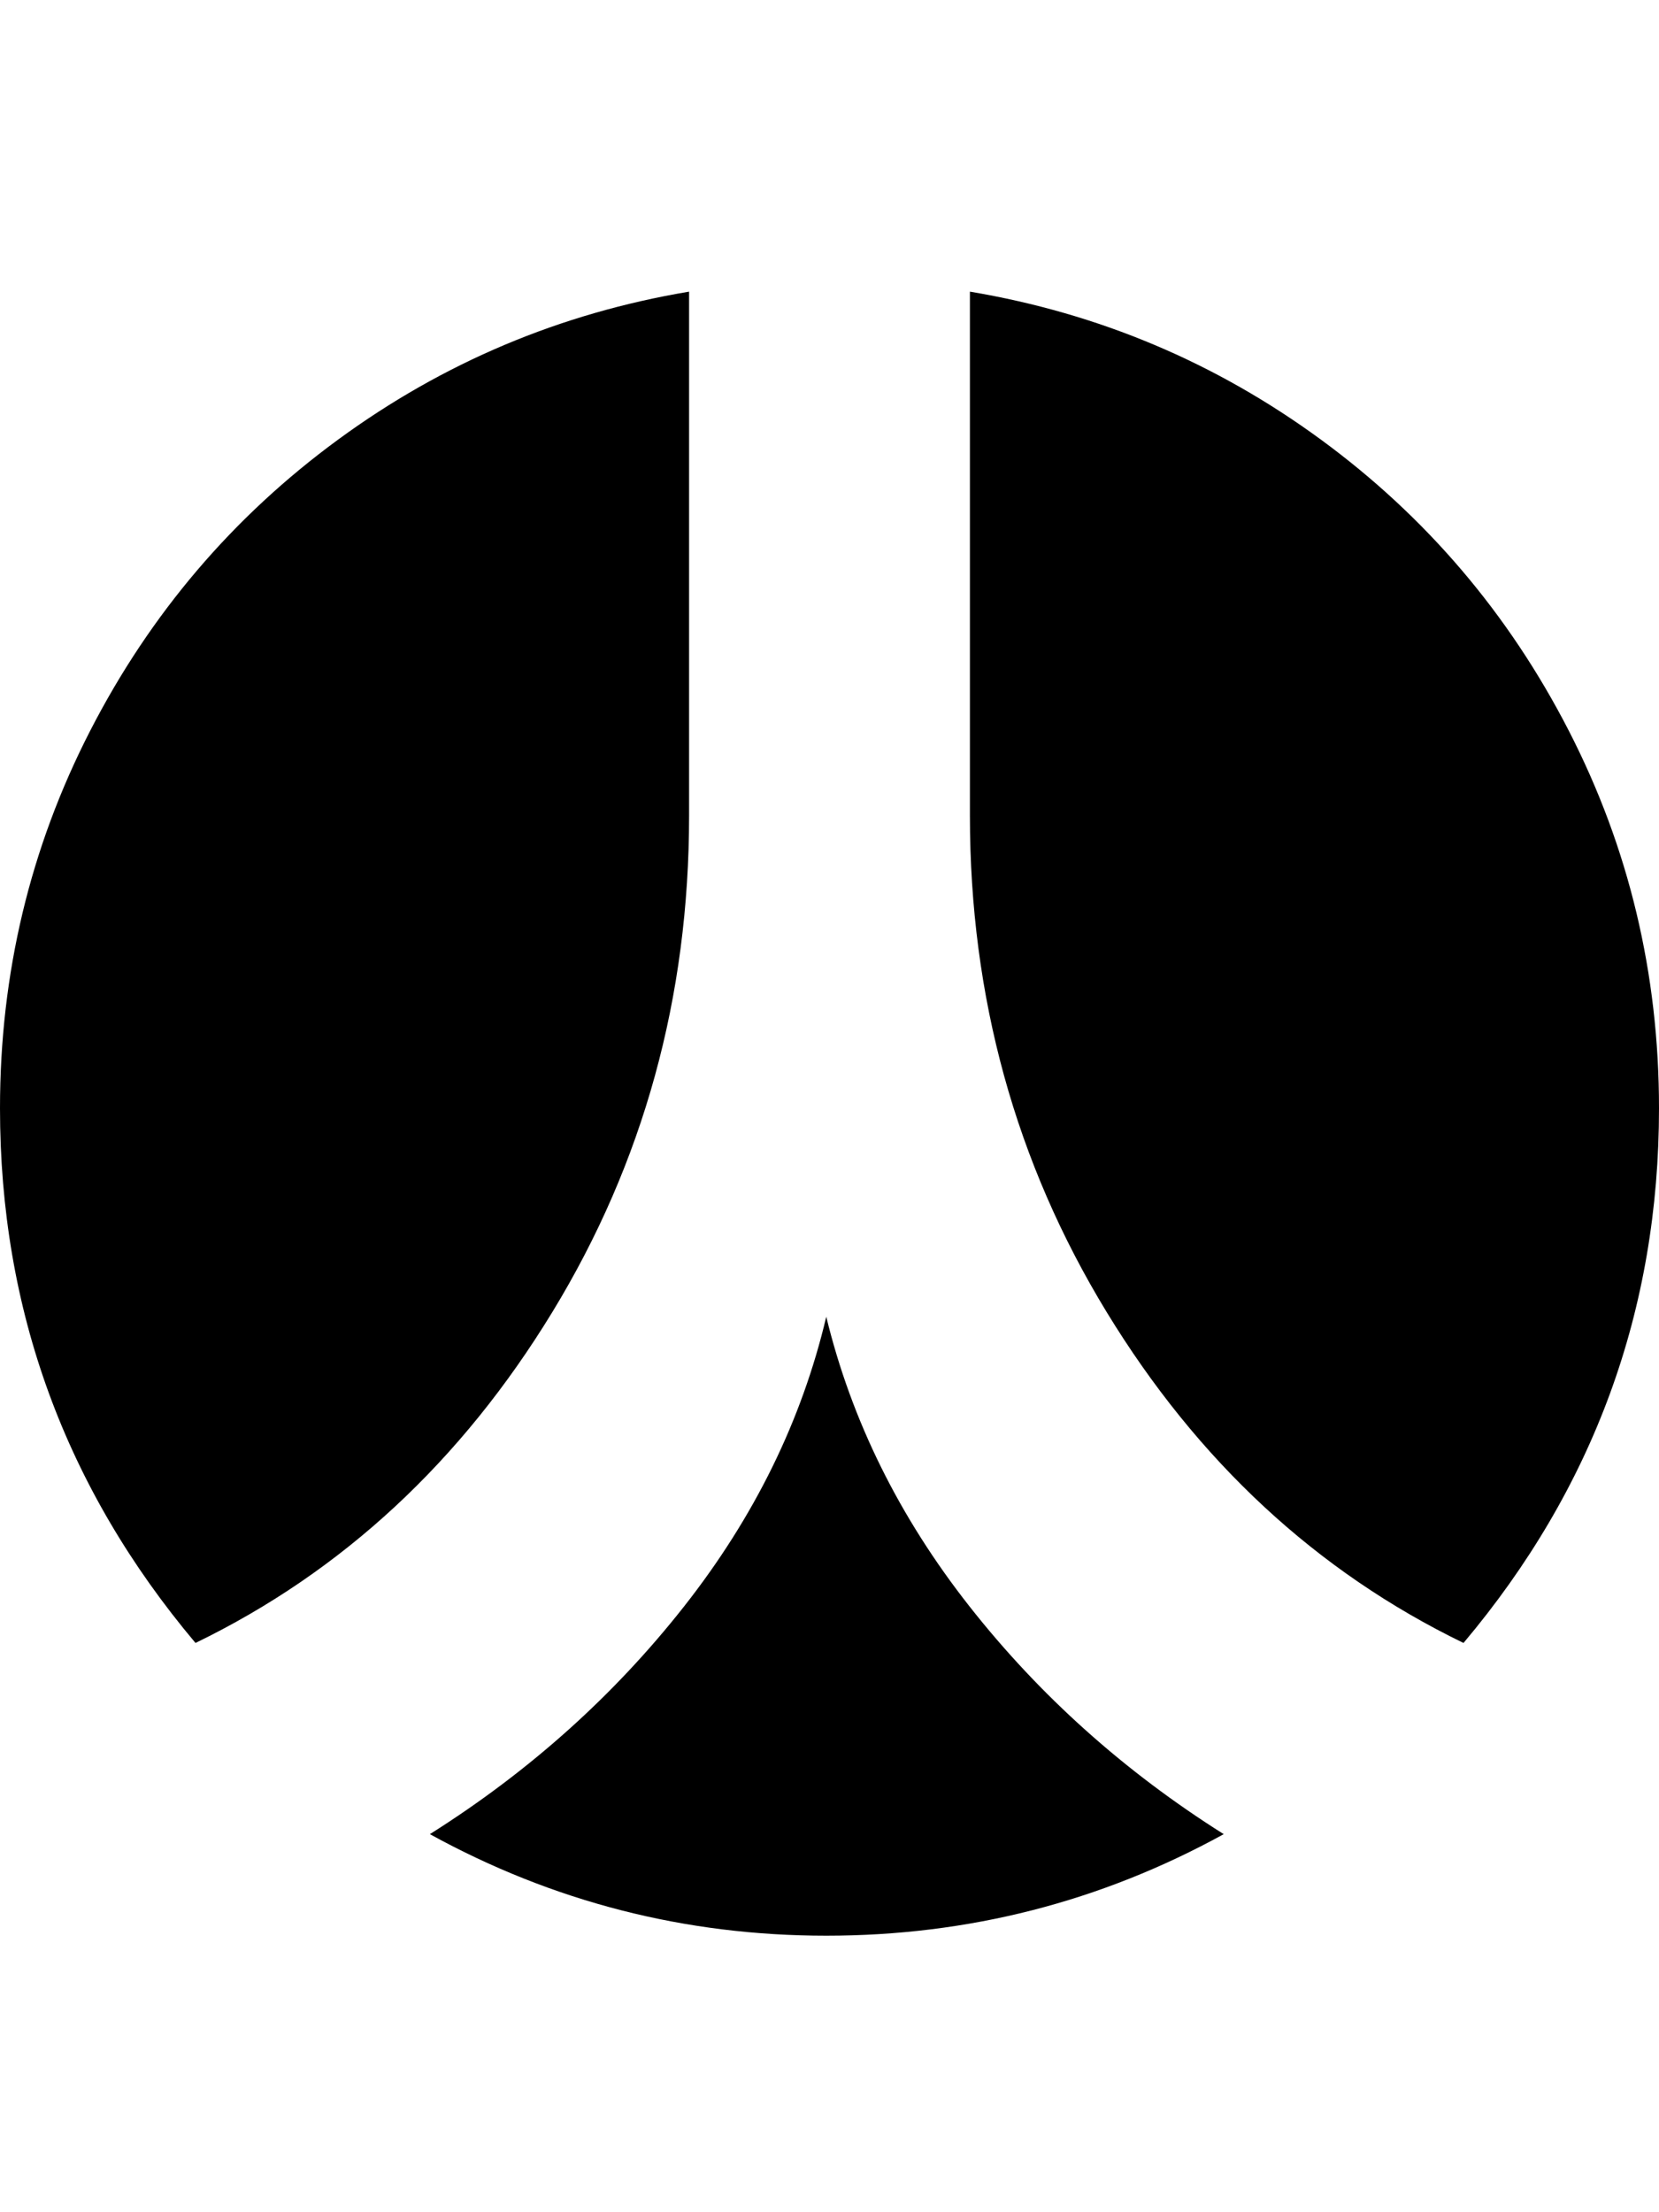 <?xml version="1.0" ?><svg contentScriptType="text/ecmascript" contentStyleType="text/css" enable-background="new 0 0 2048 2048" height="2048px" id="Layer_1" preserveAspectRatio="xMidYMid meet" version="1.1" viewBox="0.0 0 1536.0 2048" width="1536.0px" xml:space="preserve" xmlns="http://www.w3.org/2000/svg" xmlns:xlink="http://www.w3.org/1999/xlink" zoomAndPan="magnify"><path d="M1133,1698c-114,62.667-236.667,94-368,94c-130.667,0-253-31.333-367-94c92-58,170.5-128.333,235.5-211  s108.833-172,131.5-268c23.333,96,67.5,185.333,132.5,268S1041,1640,1133,1698z M638,270v485c0,168-42.167,321.167-126.5,459.5  S317,1455,181,1521C60.333,1377.667,0,1212.667,0,1026c0-124.667,27.833-241.167,83.5-349.5S215.667,478.333,313,407  S518.667,290,638,270z M1536,1026c0,186.667-60.333,351.667-181,495c-136-66-246.167-168.167-330.5-306.5S898,923,898,755V270  c119.333,20,227.667,65.667,325,137s173.833,161.167,229.5,269.5S1536,901.333,1536,1026z"/></svg>